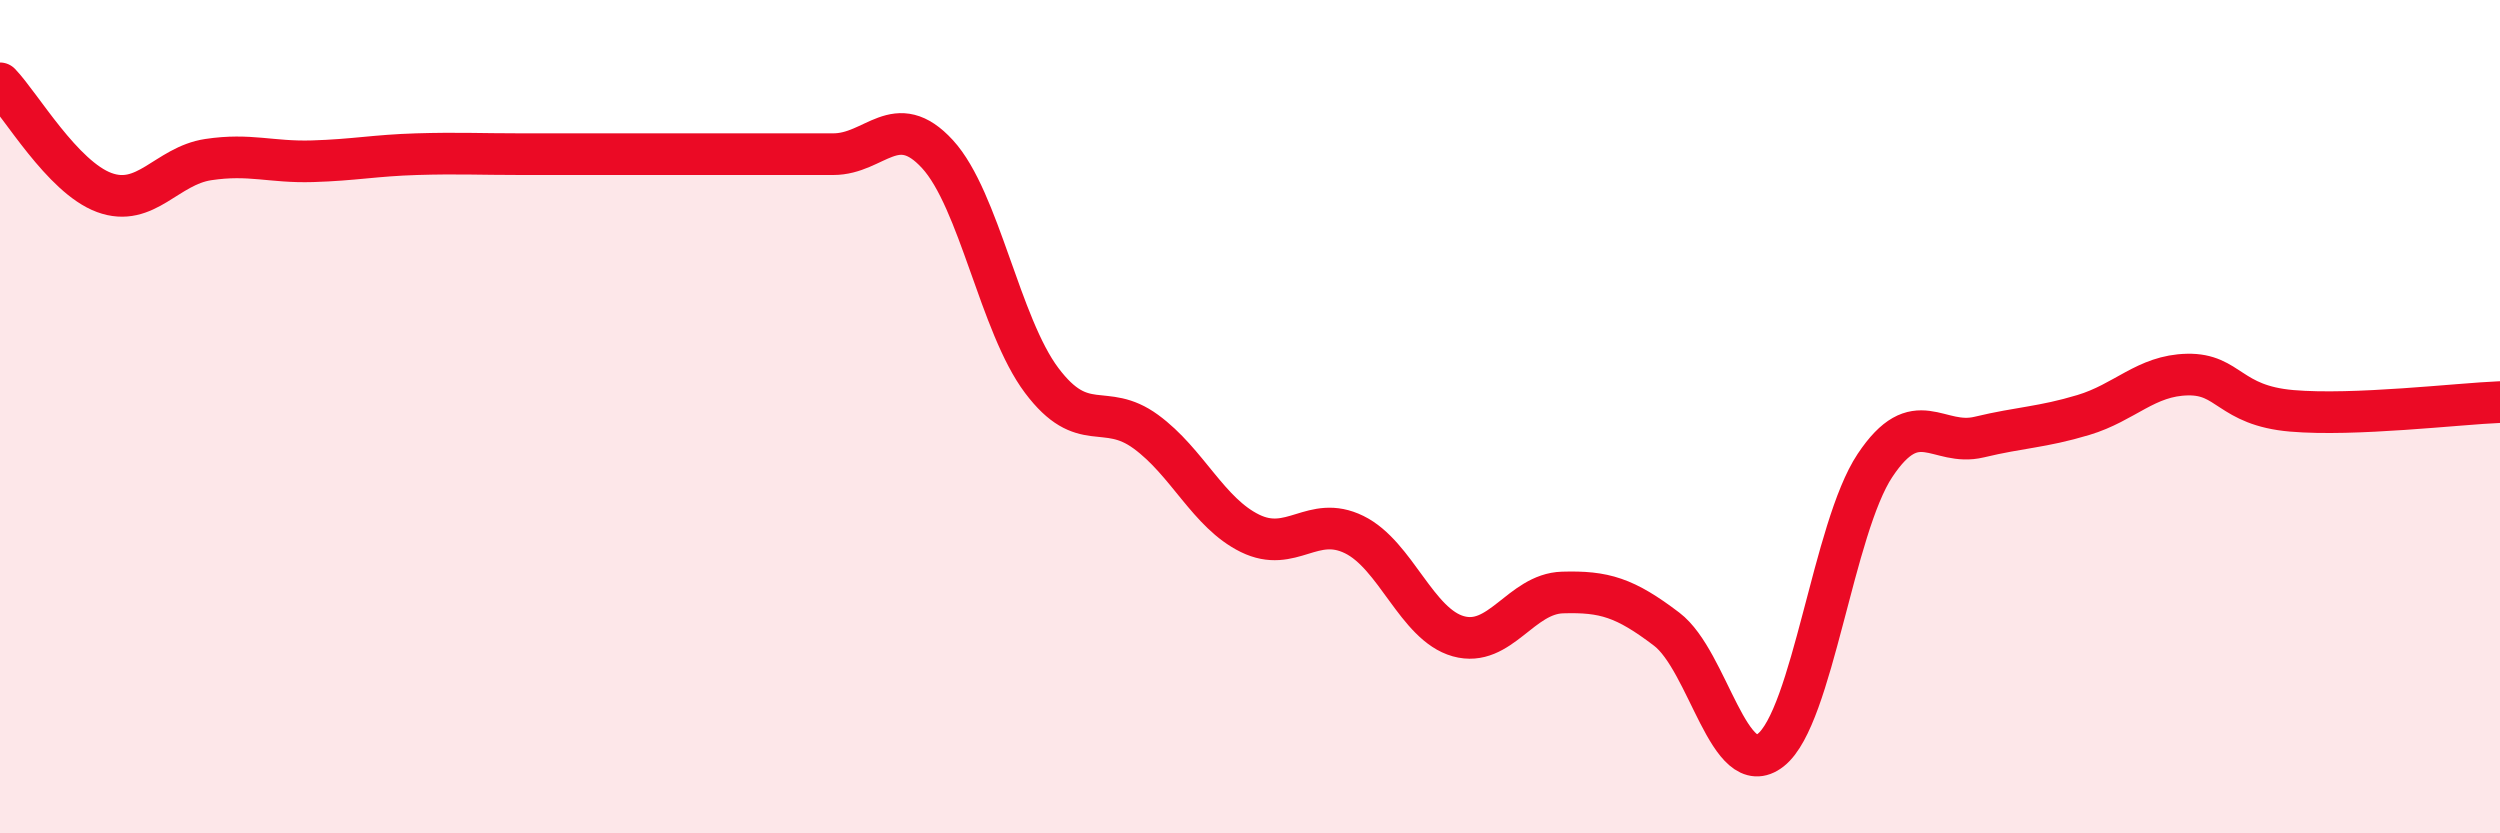 
    <svg width="60" height="20" viewBox="0 0 60 20" xmlns="http://www.w3.org/2000/svg">
      <path
        d="M 0,2 C 0.5,2.52 1.5,4.25 2.5,4.62 C 3.5,4.99 4,3.98 5,3.83 C 6,3.68 6.5,3.9 7.5,3.87 C 8.5,3.84 9,3.73 10,3.7 C 11,3.67 11.5,3.7 12.5,3.7 C 13.5,3.7 14,3.7 15,3.7 C 16,3.7 16.5,3.7 17.5,3.7 C 18.5,3.7 19,3.7 20,3.7 C 21,3.7 21.5,2.61 22.5,3.7 C 23.5,4.79 24,7.8 25,9.13 C 26,10.46 26.5,9.63 27.5,10.36 C 28.5,11.09 29,12.31 30,12.8 C 31,13.29 31.5,12.34 32.5,12.83 C 33.5,13.32 34,14.99 35,15.27 C 36,15.55 36.5,14.25 37.5,14.22 C 38.5,14.19 39,14.34 40,15.1 C 41,15.86 41.5,18.79 42.5,18 C 43.5,17.21 44,12.67 45,11.17 C 46,9.67 46.5,10.73 47.5,10.49 C 48.5,10.25 49,10.26 50,9.96 C 51,9.66 51.5,9.01 52.5,8.99 C 53.5,8.97 53.5,9.73 55,9.86 C 56.5,9.99 59,9.69 60,9.65L60 20L0 20Z"
        fill="#EB0A25"
        opacity="0.1"
        stroke-linecap="round"
        stroke-linejoin="round"
      />
      <path
        d="M 0,2 C 0.5,2.52 1.5,4.25 2.5,4.62 C 3.5,4.99 4,3.98 5,3.83 C 6,3.68 6.5,3.9 7.5,3.87 C 8.5,3.84 9,3.73 10,3.7 C 11,3.67 11.5,3.7 12.5,3.7 C 13.5,3.7 14,3.7 15,3.7 C 16,3.7 16.5,3.7 17.5,3.7 C 18.5,3.7 19,3.7 20,3.7 C 21,3.7 21.5,2.61 22.5,3.7 C 23.5,4.79 24,7.8 25,9.13 C 26,10.46 26.5,9.63 27.5,10.36 C 28.5,11.09 29,12.31 30,12.8 C 31,13.29 31.5,12.34 32.5,12.83 C 33.5,13.32 34,14.99 35,15.27 C 36,15.55 36.5,14.25 37.5,14.22 C 38.5,14.19 39,14.34 40,15.1 C 41,15.86 41.5,18.79 42.5,18 C 43.5,17.21 44,12.67 45,11.17 C 46,9.67 46.5,10.73 47.5,10.49 C 48.5,10.25 49,10.26 50,9.96 C 51,9.66 51.5,9.01 52.5,8.99 C 53.5,8.97 53.5,9.73 55,9.86 C 56.5,9.99 59,9.69 60,9.65"
        stroke="#EB0A25"
        stroke-width="1"
        fill="none"
        stroke-linecap="round"
        stroke-linejoin="round"
      />
    </svg>
  